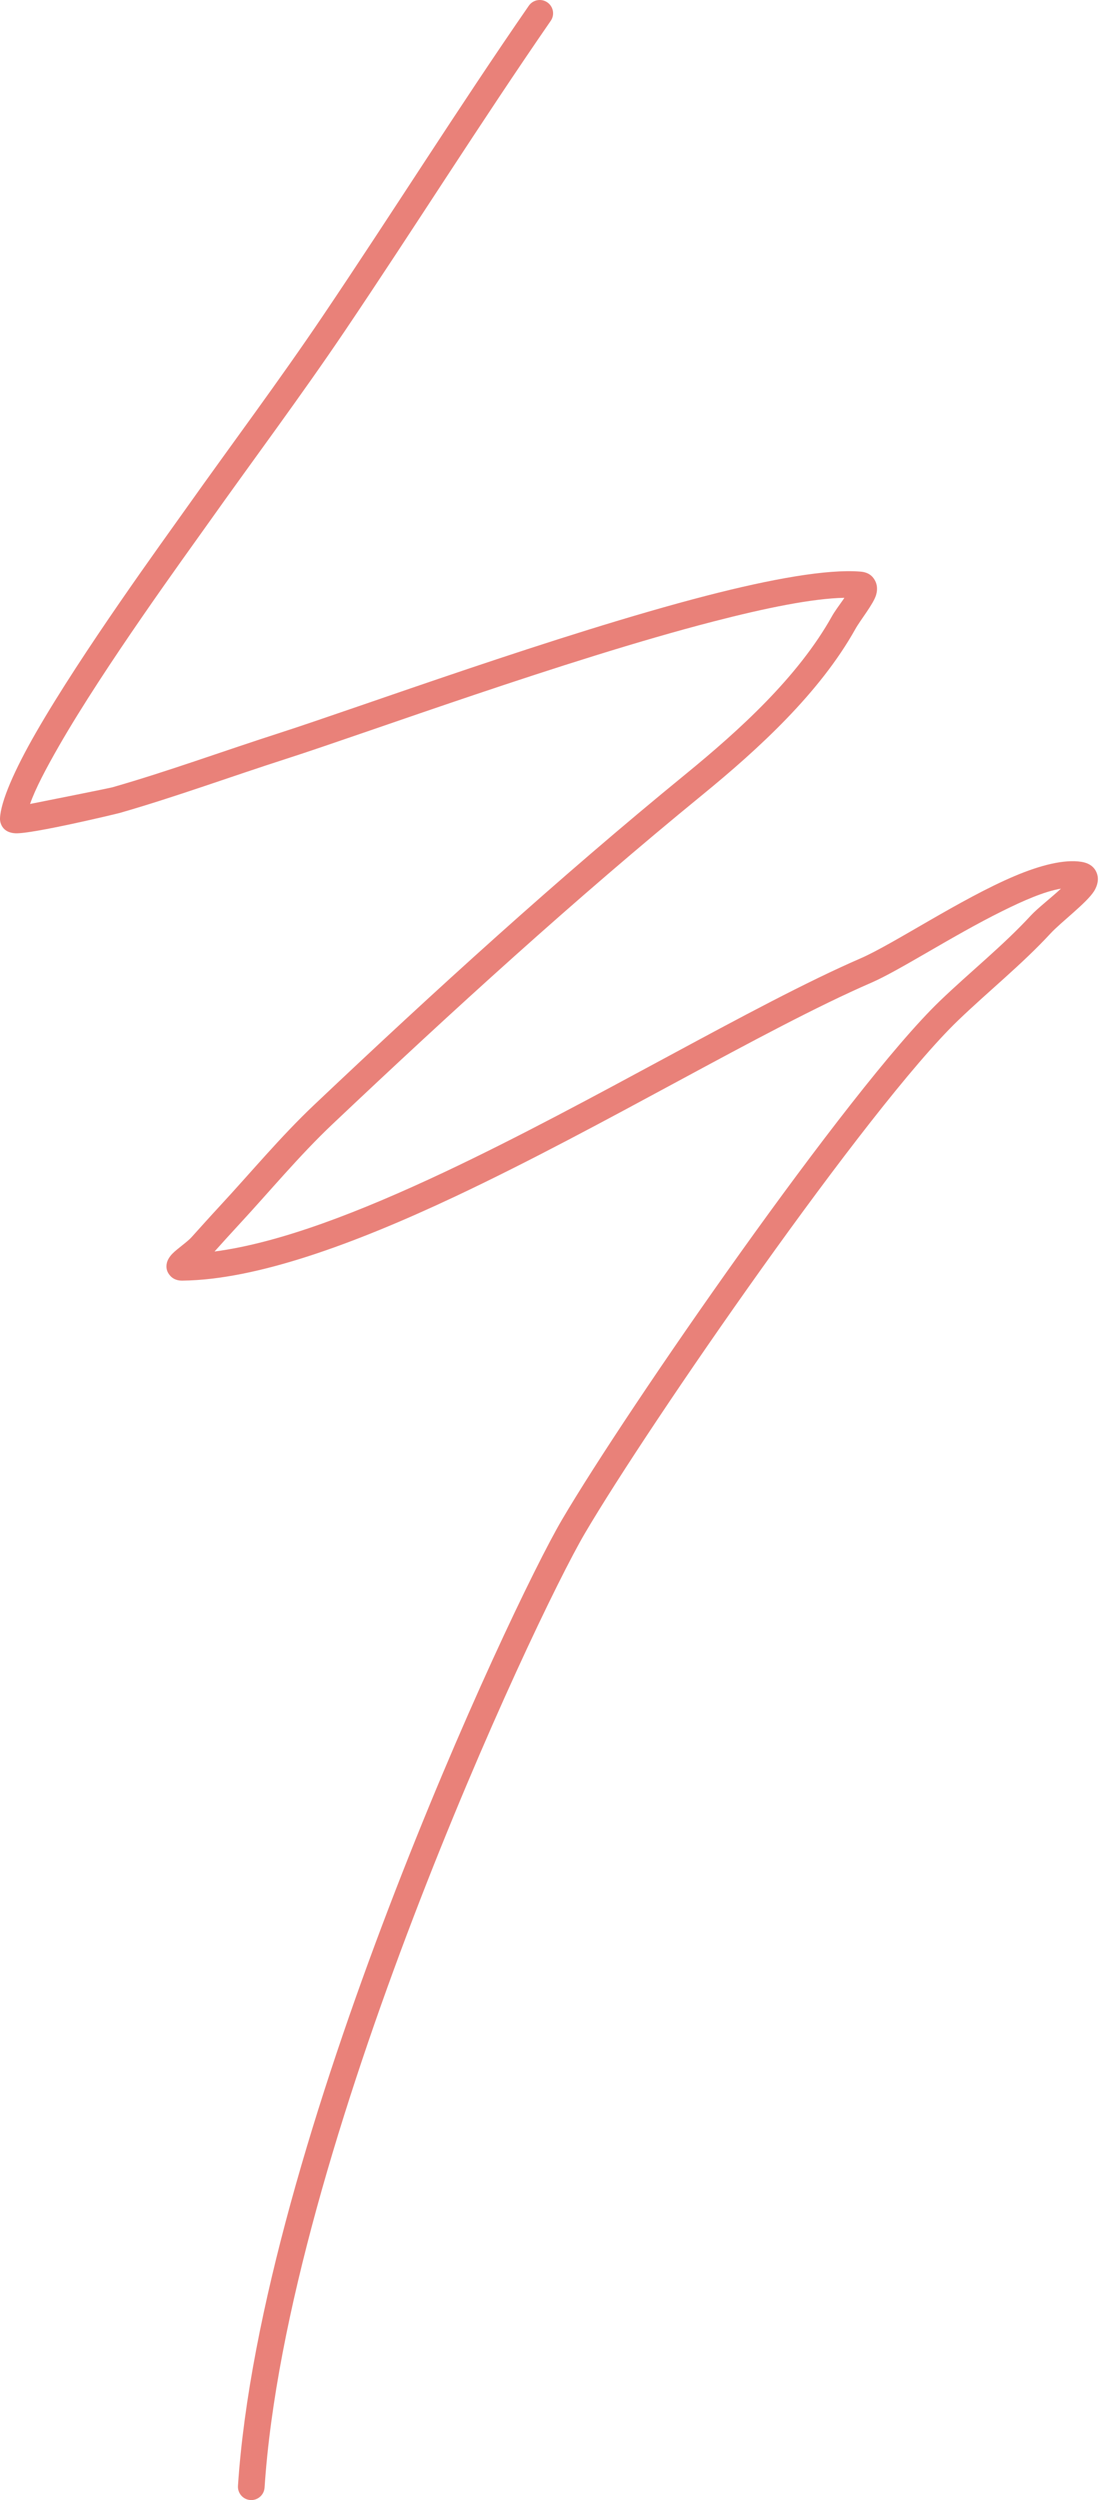 <?xml version="1.0" encoding="UTF-8"?> <svg xmlns="http://www.w3.org/2000/svg" width="93" height="210" viewBox="0 0 93 210" fill="none"> <path fill-rule="evenodd" clip-rule="evenodd" d="M70.938 50.213L70.857 50.339C70.494 50.854 70.114 51.369 69.903 51.745C67.042 56.876 62.108 61.34 57.603 65.025C46.822 73.837 36.514 83.226 26.4 92.799C23.565 95.481 21.062 98.508 18.412 101.364C17.628 102.211 16.863 103.066 16.092 103.921C15.761 104.297 14.879 104.902 14.499 105.291C14.221 105.569 14.087 105.842 14.033 106.021C13.908 106.478 14.024 106.84 14.27 107.127C14.427 107.315 14.722 107.575 15.313 107.57C21.528 107.503 29.695 104.525 38.234 100.505C50.775 94.599 64.15 86.472 73.19 82.55C75.567 81.52 80.049 78.587 84.173 76.546C86 75.637 87.737 74.88 89.134 74.643C88.297 75.422 87.164 76.295 86.613 76.89C84.236 79.465 81.469 81.663 78.948 84.09C71.278 91.469 52.638 118.41 47.211 127.656C42.819 135.134 21.877 180.048 19.992 208.807C19.952 209.425 20.418 209.957 21.036 209.998C21.654 210.038 22.186 209.568 22.227 208.954C24.089 180.54 44.802 136.177 49.141 128.789C54.509 119.646 72.917 92.996 80.497 85.707C83.054 83.248 85.848 81.014 88.257 78.408C89.125 77.468 91.288 75.843 91.906 74.867C92.255 74.316 92.286 73.81 92.179 73.447C92.044 73.004 91.709 72.529 90.844 72.391C89.43 72.167 87.442 72.655 85.248 73.582C80.68 75.516 75.061 79.299 72.299 80.499C63.245 84.426 49.844 92.562 37.28 98.481C30.277 101.776 23.552 104.396 18.022 105.125C18.694 104.373 19.37 103.63 20.055 102.887C22.67 100.061 25.137 97.075 27.936 94.424C38.014 84.892 48.281 75.534 59.018 66.758C63.733 62.903 68.864 58.201 71.86 52.837C72.281 52.081 73.378 50.737 73.602 49.976C73.745 49.488 73.678 49.076 73.516 48.776C73.324 48.404 72.975 48.069 72.294 48.015C69.509 47.786 64.812 48.628 59.332 50.043C46.884 53.263 30.273 59.383 23.373 61.604C18.739 63.095 14.14 64.783 9.461 66.126C9.229 66.194 4.688 67.103 2.526 67.532C2.96 66.274 3.856 64.577 4.957 62.656C8.835 55.909 15.52 46.739 17.512 43.931C21.331 38.545 25.28 33.27 28.974 27.794C34.804 19.153 40.343 10.332 46.266 1.753C46.62 1.247 46.49 0.549 45.984 0.2C45.474 -0.154 44.775 -0.024 44.426 0.482C38.493 9.065 32.95 17.895 27.116 26.545C23.436 32.003 19.495 37.264 15.685 42.637C13.675 45.472 6.932 54.731 3.018 61.541C1.223 64.662 0.05 67.331 0 68.75C-0.009 69.144 0.206 69.941 1.294 69.995C2.687 70.062 9.748 68.374 10.079 68.28C14.781 66.928 19.401 65.231 24.058 63.735C30.935 61.524 47.489 55.421 59.892 52.215C64.356 51.06 68.264 50.267 70.938 50.213Z" fill="#E98179"></path> </svg> 